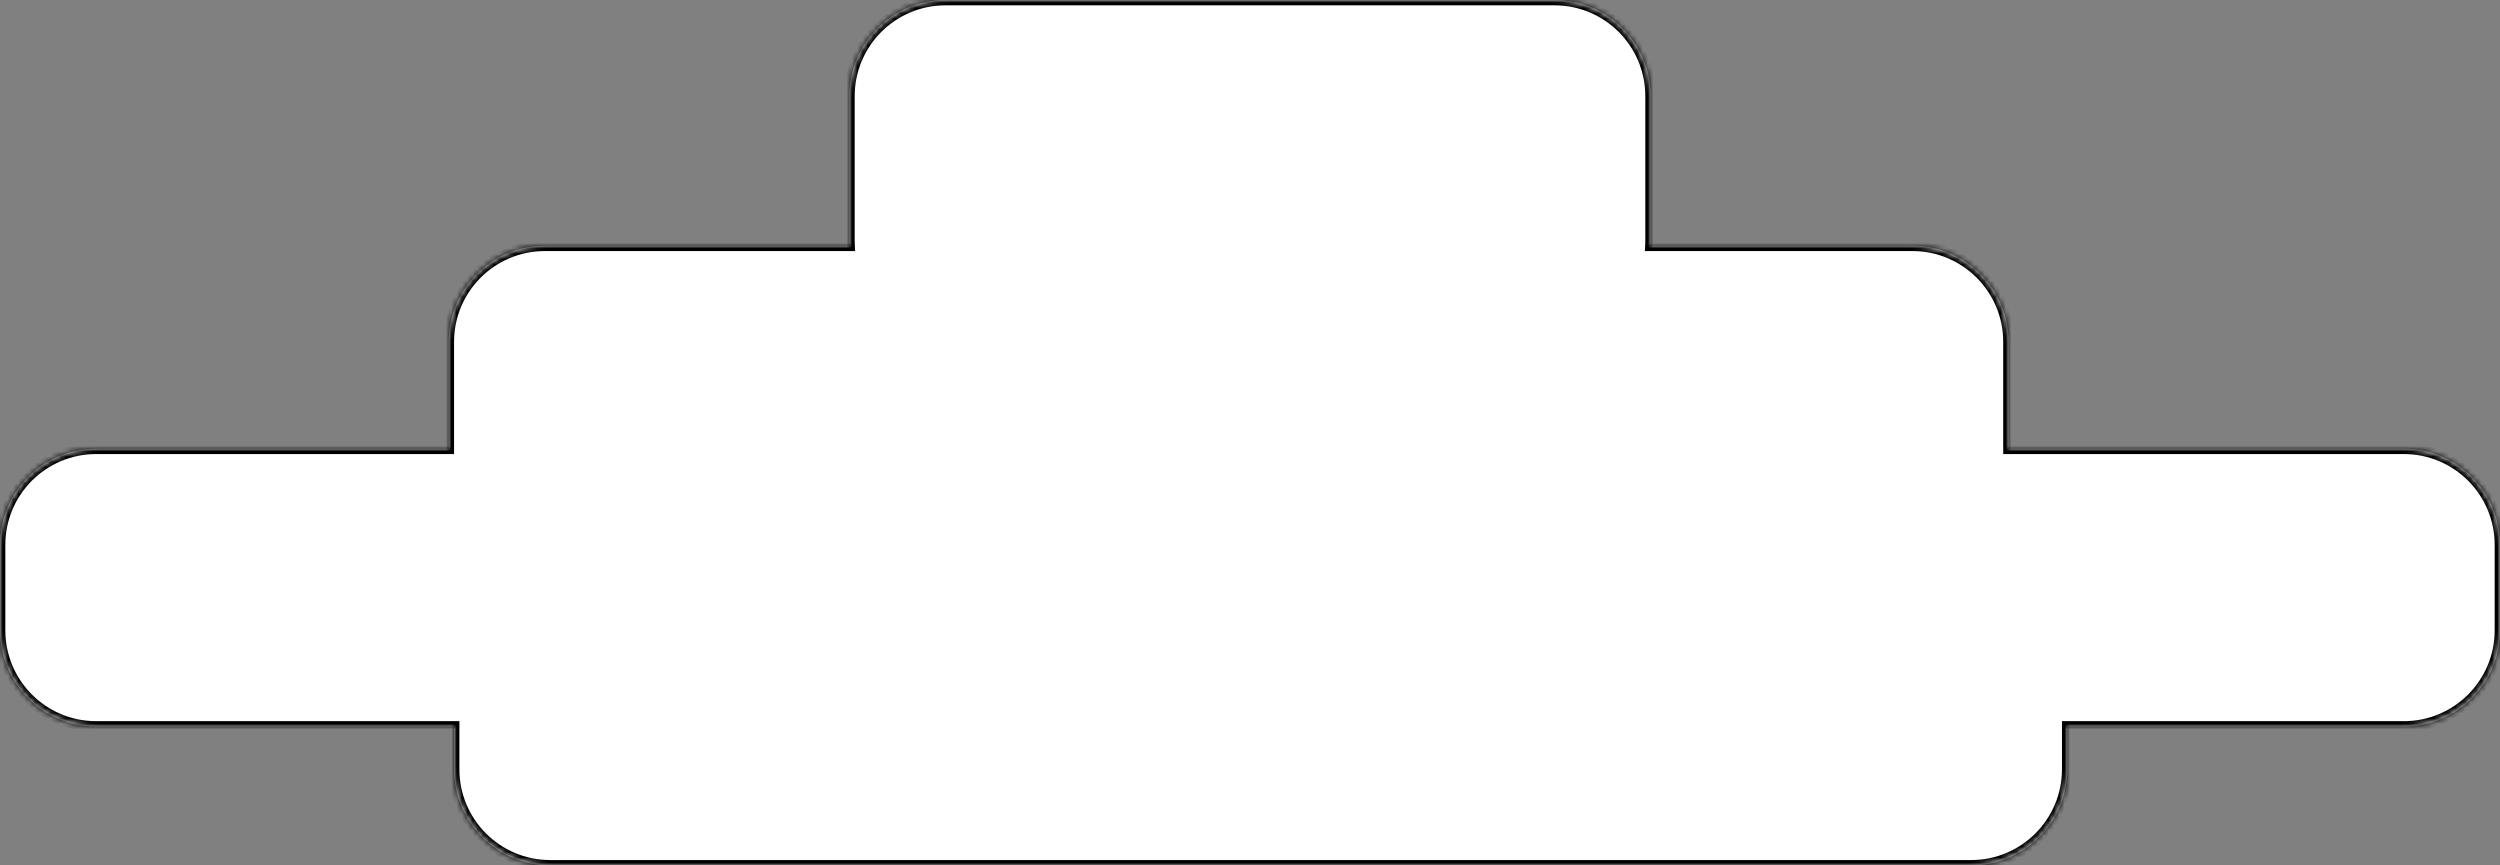 <?xml version="1.0" encoding="UTF-8"?>
<svg xmlns="http://www.w3.org/2000/svg" width="468" height="162" viewBox="0 0 468 162" fill="none">
  <rect x="0" y="0" width="468" height="162" fill="#808080" stroke="none"/>
  <mask id="path-1-inside-1_87_977" fill="white">
    <path fill-rule="evenodd" clip-rule="evenodd" d="M177 0C167.059 0 159 8.059 159 18V45C159 45.336 159.009 45.669 159.027 46H102C92.059 46 84 54.059 84 64V84H18C8.059 84 0 92.059 0 102V118C0 127.941 8.059 136 18 136H85V144C85 153.941 93.059 162 103 162H369C378.941 162 387 153.941 387 144V136H450C459.941 136 468 127.941 468 118V102C468 92.059 459.941 84 450 84H376V64C376 54.059 367.941 46 358 46H308.973C308.991 45.669 309 45.336 309 45V18C309 8.059 300.941 0 291 0H177Z"></path>
  </mask>
  <path fill-rule="evenodd" clip-rule="evenodd" d="M177 0C167.059 0 159 8.059 159 18V45C159 45.336 159.009 45.669 159.027 46H102C92.059 46 84 54.059 84 64V84H18C8.059 84 0 92.059 0 102V118C0 127.941 8.059 136 18 136H85V144C85 153.941 93.059 162 103 162H369C378.941 162 387 153.941 387 144V136H450C459.941 136 468 127.941 468 118V102C468 92.059 459.941 84 450 84H376V64C376 54.059 367.941 46 358 46H308.973C308.991 45.669 309 45.336 309 45V18C309 8.059 300.941 0 291 0H177Z" fill="white"></path>
  <path d="M159.027 46V47H160.084L160.026 45.945L159.027 46ZM84 84V85H85V84H84ZM85 136H86V135H85V136ZM387 136V135H386V136H387ZM376 84H375V85H376V84ZM308.973 46L307.974 45.945L307.916 47H308.973V46ZM160 18C160 8.611 167.611 1 177 1V-1C166.507 -1 158 7.507 158 18H160ZM160 45V18H158V45H160ZM160.026 45.945C160.009 45.633 160 45.317 160 45H158C158 45.354 158.01 45.706 158.029 46.055L160.026 45.945ZM102 47H159.027V45H102V47ZM85 64C85 54.611 92.611 47 102 47V45C91.507 45 83 53.507 83 64H85ZM85 84V64H83V84H85ZM18 85H84V83H18V85ZM1 102C1 92.611 8.611 85 18 85V83C7.507 83 -1 91.507 -1 102H1ZM1 118V102H-1V118H1ZM18 135C8.611 135 1 127.389 1 118H-1C-1 128.493 7.507 137 18 137V135ZM85 135H18V137H85V135ZM86 144V136H84V144H86ZM103 161C93.611 161 86 153.389 86 144H84C84 154.493 92.507 163 103 163V161ZM369 161H103V163H369V161ZM386 144C386 153.389 378.389 161 369 161V163C379.493 163 388 154.493 388 144H386ZM386 136V144H388V136H386ZM450 135H387V137H450V135ZM467 118C467 127.389 459.389 135 450 135V137C460.493 137 469 128.493 469 118H467ZM467 102V118H469V102H467ZM450 85C459.389 85 467 92.611 467 102H469C469 91.507 460.493 83 450 83V85ZM376 85H450V83H376V85ZM375 64V84H377V64H375ZM358 47C367.389 47 375 54.611 375 64H377C377 53.507 368.493 45 358 45V47ZM308.973 47H358V45H308.973V47ZM308 45C308 45.317 307.991 45.633 307.974 45.945L309.971 46.055C309.99 45.706 310 45.354 310 45H308ZM308 18V45H310V18H308ZM291 1C300.389 1 308 8.611 308 18H310C310 7.507 301.493 -1 291 -1V1ZM177 1H291V-1H177V1Z" fill="black" mask="url(#path-1-inside-1_87_977)"></path>
</svg>
